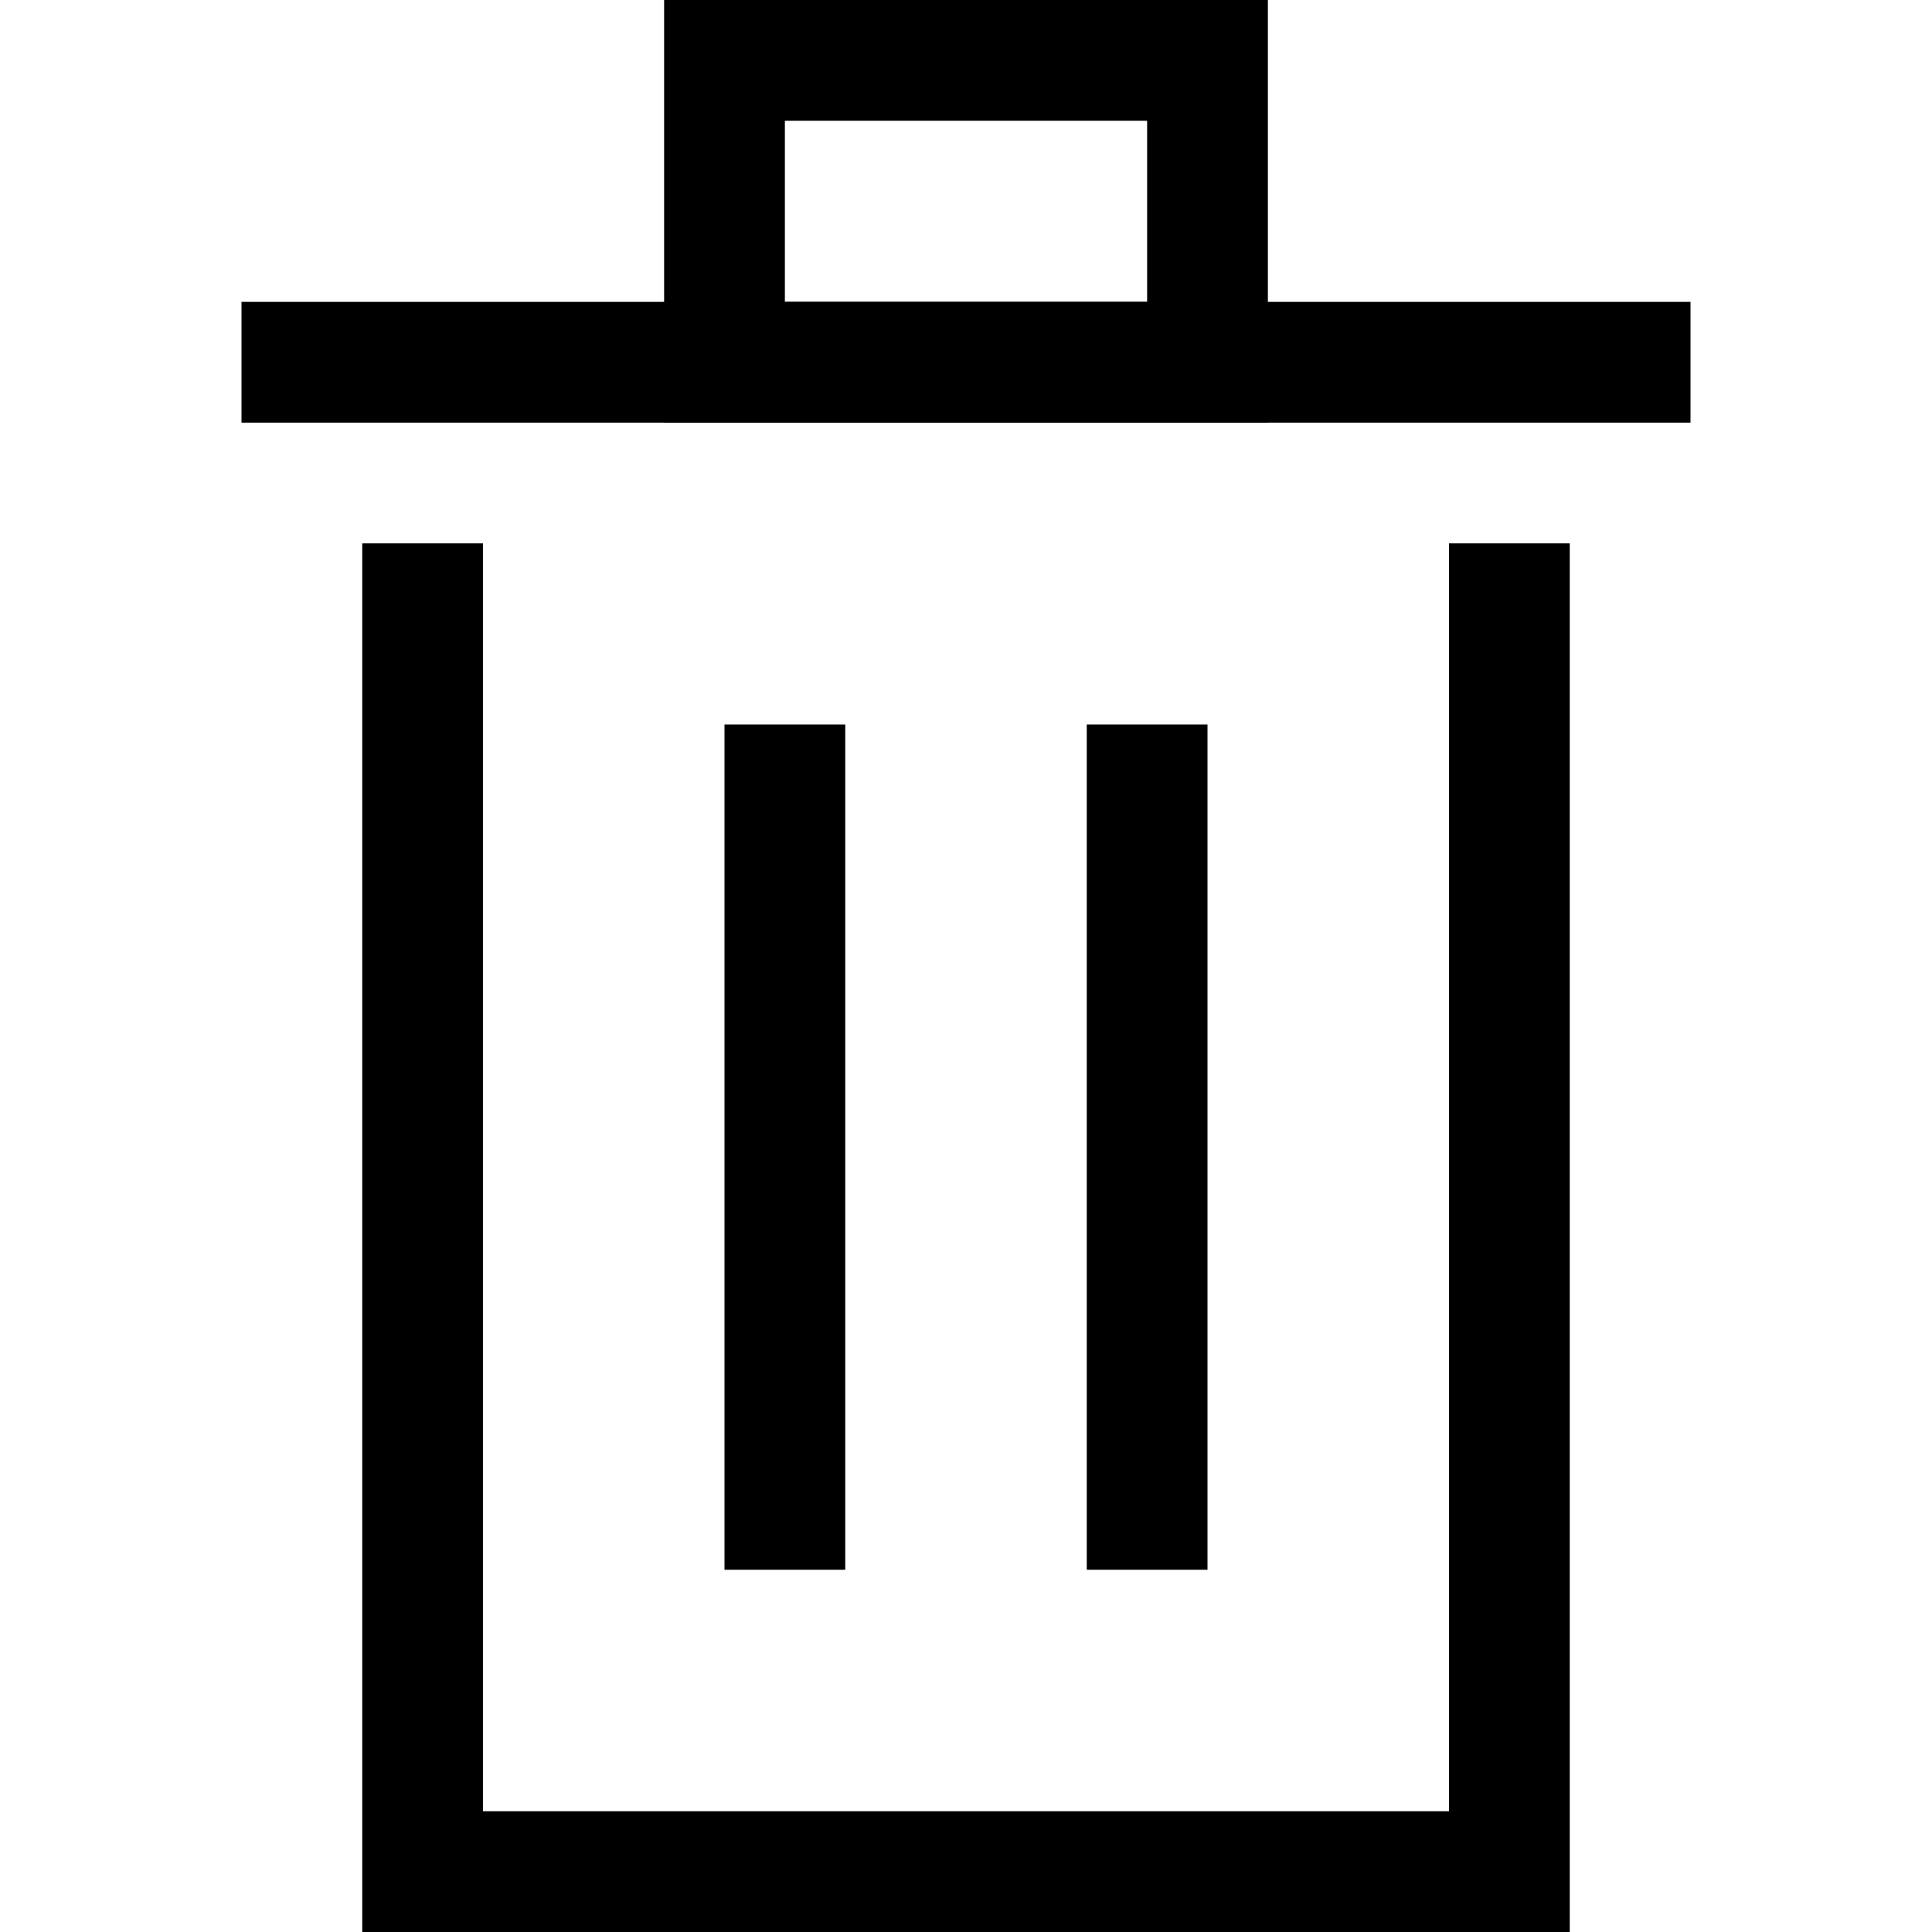 <?xml version="1.0" encoding="utf-8"?>
<!-- Generated by IcoMoon.io -->
<!DOCTYPE svg PUBLIC "-//W3C//DTD SVG 1.1//EN" "http://www.w3.org/Graphics/SVG/1.1/DTD/svg11.dtd">
<svg version="1.1" xmlns="http://www.w3.org/2000/svg" xmlns:xlink="http://www.w3.org/1999/xlink" width="32" height="32" viewBox="0 0 32 32">
<g>
</g>
	<path d="M26 32h-20v-23h2v21h16v-21h2z" fill="#000000" />
	<path d="M4 5h24v2h-24v-2z" fill="#000000" />
	<path d="M21 7h-10v-7h10v7zM13 5h6v-3h-6v3z" fill="#000000" />
	<path d="M12 12h2v14h-2v-14z" fill="#000000" />
	<path d="M18 12h2v14h-2v-14z" fill="#000000" />
</svg>
